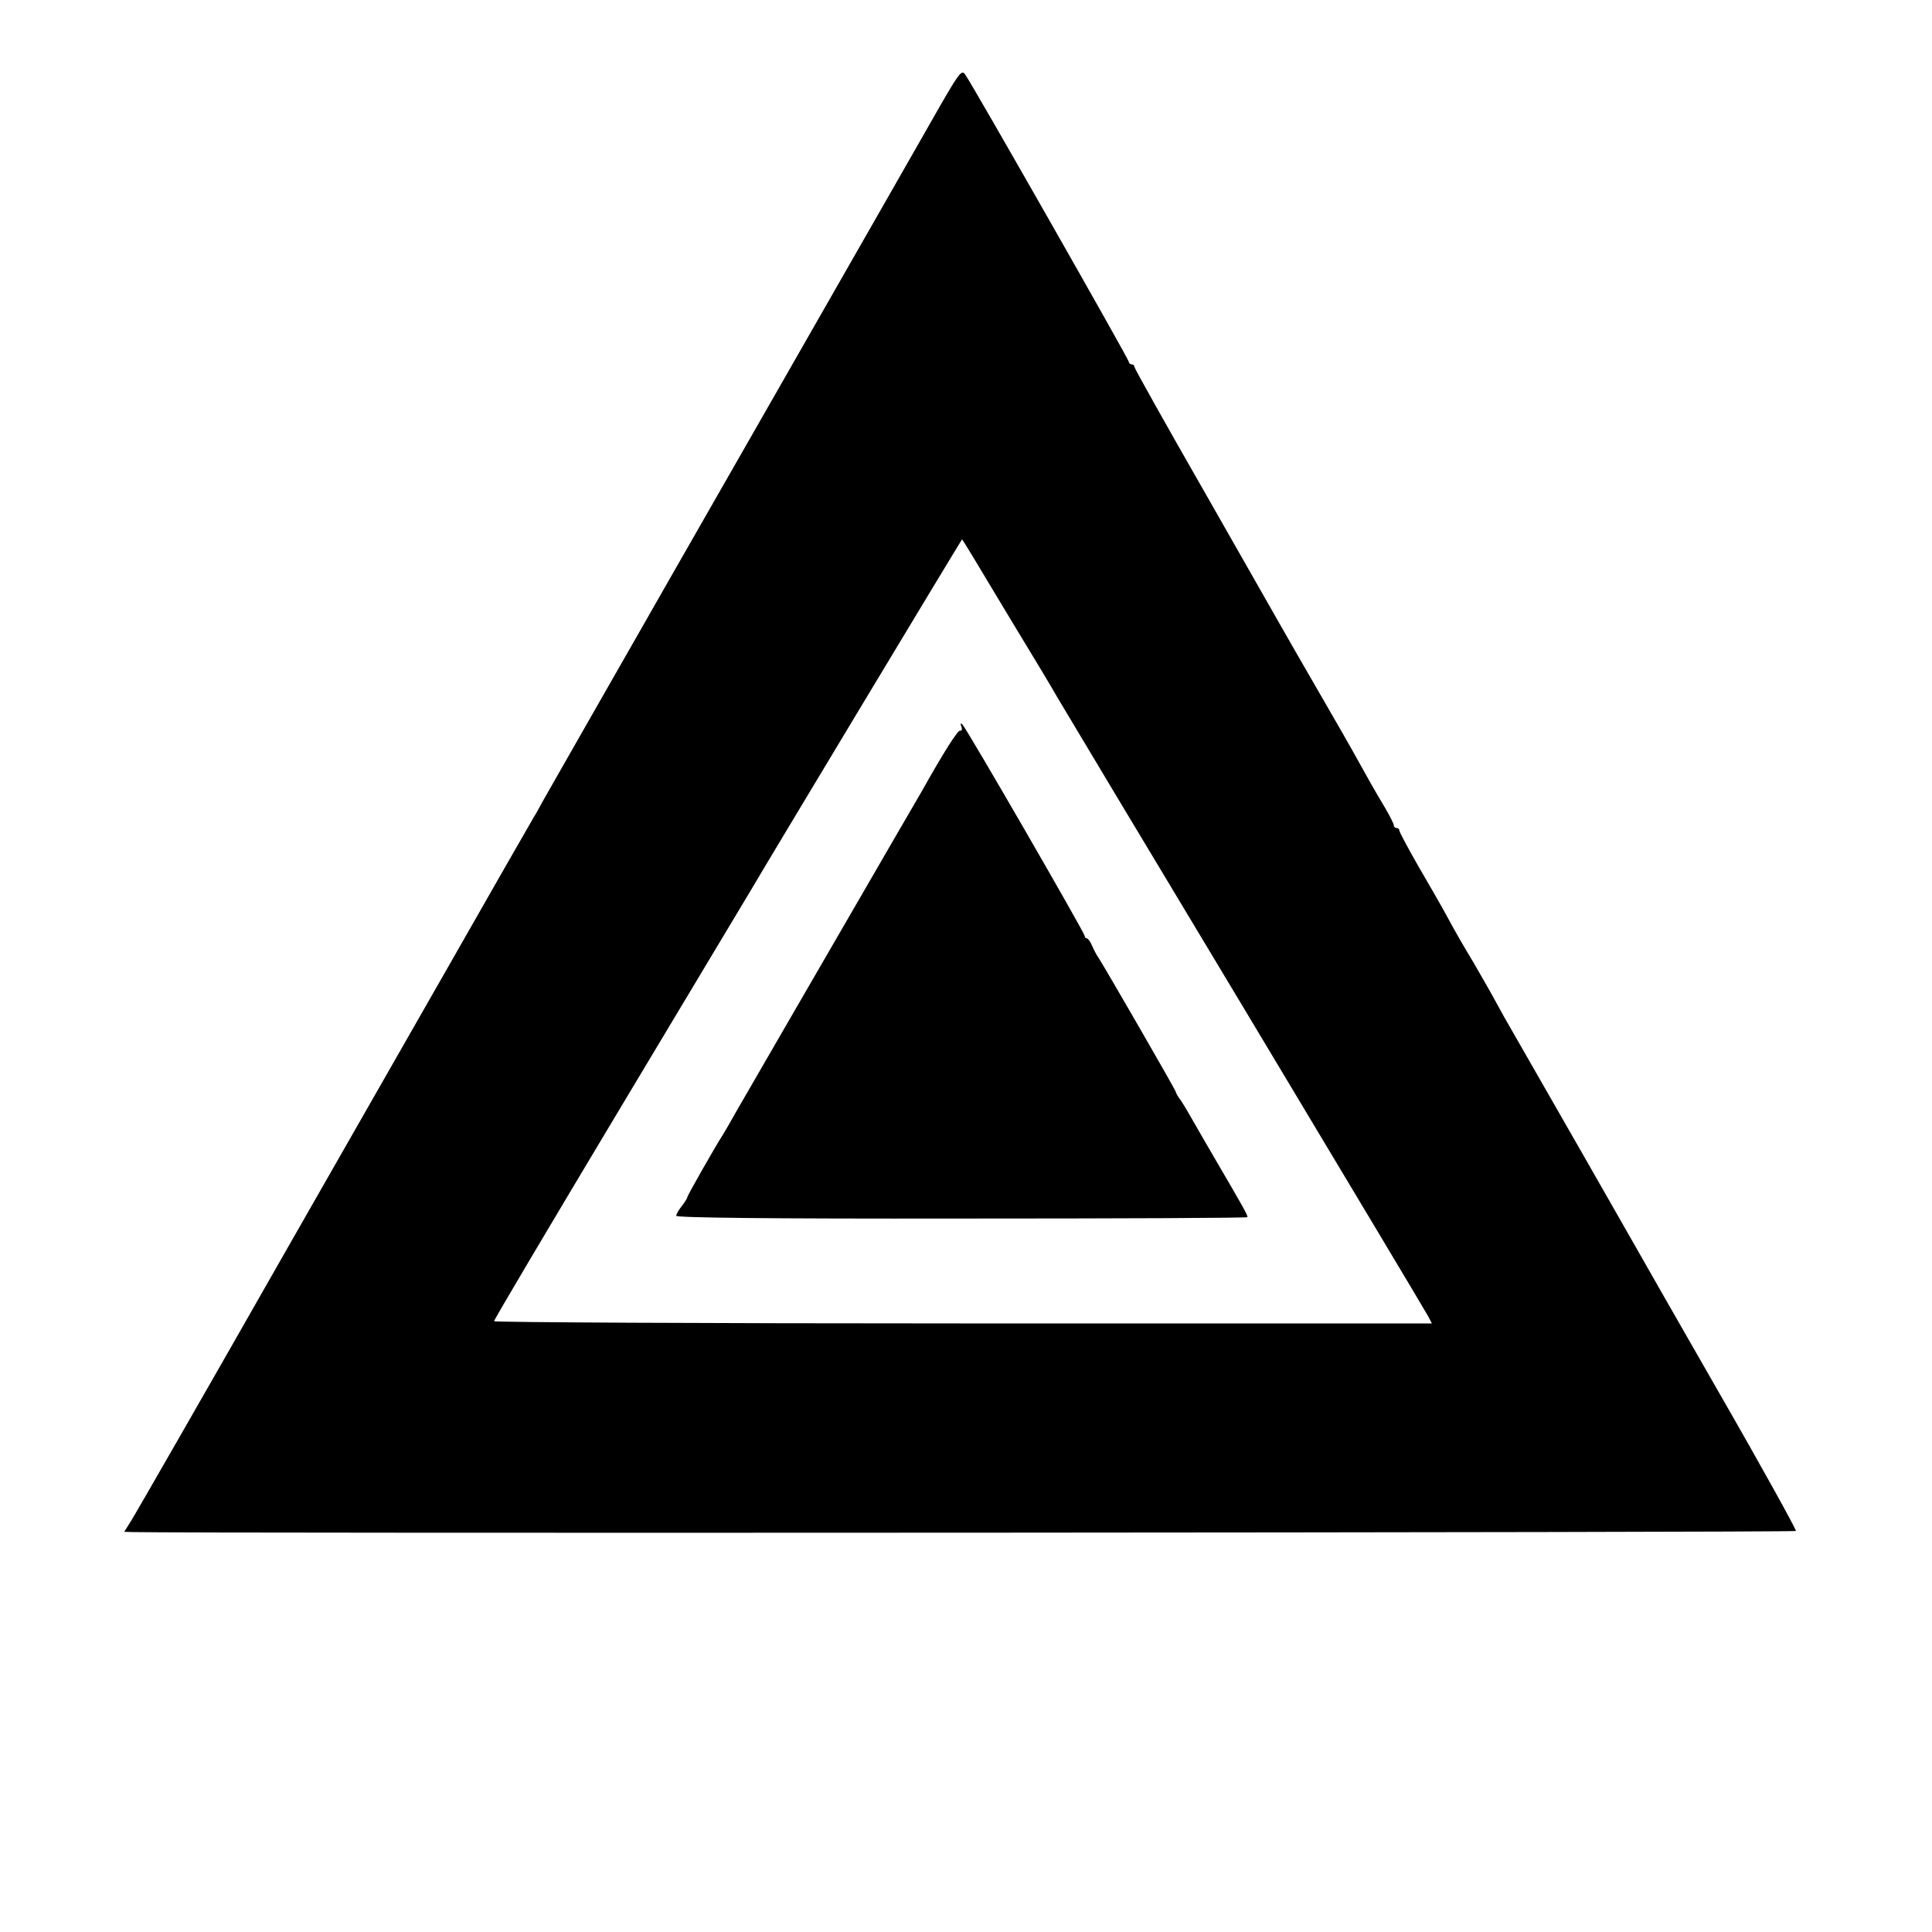 <?xml version="1.0" standalone="no"?>
<!DOCTYPE svg PUBLIC "-//W3C//DTD SVG 20010904//EN"
 "http://www.w3.org/TR/2001/REC-SVG-20010904/DTD/svg10.dtd">
<svg version="1.0" xmlns="http://www.w3.org/2000/svg"
 width="700pt" height="700pt" viewBox="0 0 700 700"
 preserveAspectRatio="xMidYMid meet">
<g transform="translate(0,700) scale(0.1,-0.1)"
fill="#000000" stroke="none">
<path d="M3354 6525 c-71 -124 -140 -245 -153 -268 -86 -151 -743 -1299 -759
-1327 -11 -19 -29 -51 -40 -70 -11 -19 -108 -190 -217 -380 -108 -190 -207
-362 -219 -384 -11 -21 -25 -46 -31 -55 -8 -13 -167 -291 -334 -584 -13 -23
-267 -467 -564 -987 -296 -520 -550 -962 -563 -982 l-24 -38 32 -1 c199 -5
6021 -2 6025 4 2 4 -122 229 -278 500 -155 270 -293 512 -307 537 -19 34 -298
522 -472 825 -9 17 -31 56 -49 89 -18 32 -47 82 -63 110 -38 63 -63 106 -98
171 -15 28 -60 106 -99 173 -39 68 -71 128 -71 133 0 5 -4 9 -10 9 -5 0 -10 4
-10 10 0 5 -14 33 -31 62 -39 65 -63 108 -99 173 -15 28 -78 138 -140 245 -62
107 -124 215 -138 240 -14 25 -139 244 -278 488 -140 244 -254 448 -254 453 0
5 -4 9 -10 9 -5 0 -10 4 -10 9 0 9 -565 1002 -593 1041 -14 20 -21 10 -143
-205z m296 -1750 c90 -148 171 -283 180 -300 9 -16 313 -523 675 -1125 361
-602 663 -1106 670 -1120 l13 -25 -1699 0 c-934 0 -1699 4 -1699 8 -1 4 205
351 456 770 251 419 464 774 473 789 53 91 766 1276 767 1274 1 0 75 -122 164
-271z"/>
<path d="M3483 4368 c4 -10 2 -17 -4 -15 -9 2 -59 -77 -141 -223 -11 -19 -53
-91 -93 -160 -271 -467 -547 -945 -579 -1000 -20 -36 -41 -72 -46 -80 -30 -46
-130 -223 -130 -228 0 -4 -9 -18 -20 -32 -11 -14 -20 -30 -20 -35 0 -7 326
-11 1035 -10 569 0 1035 2 1035 5 0 9 -16 37 -120 215 -29 50 -64 110 -78 135
-14 25 -33 57 -43 72 -11 14 -19 29 -19 32 0 6 -260 456 -280 486 -6 8 -16 27
-23 43 -6 15 -15 27 -19 27 -4 0 -8 4 -8 9 0 11 -428 752 -443 766 -7 7 -8 4
-4 -7z"/>
</g>
</svg>
